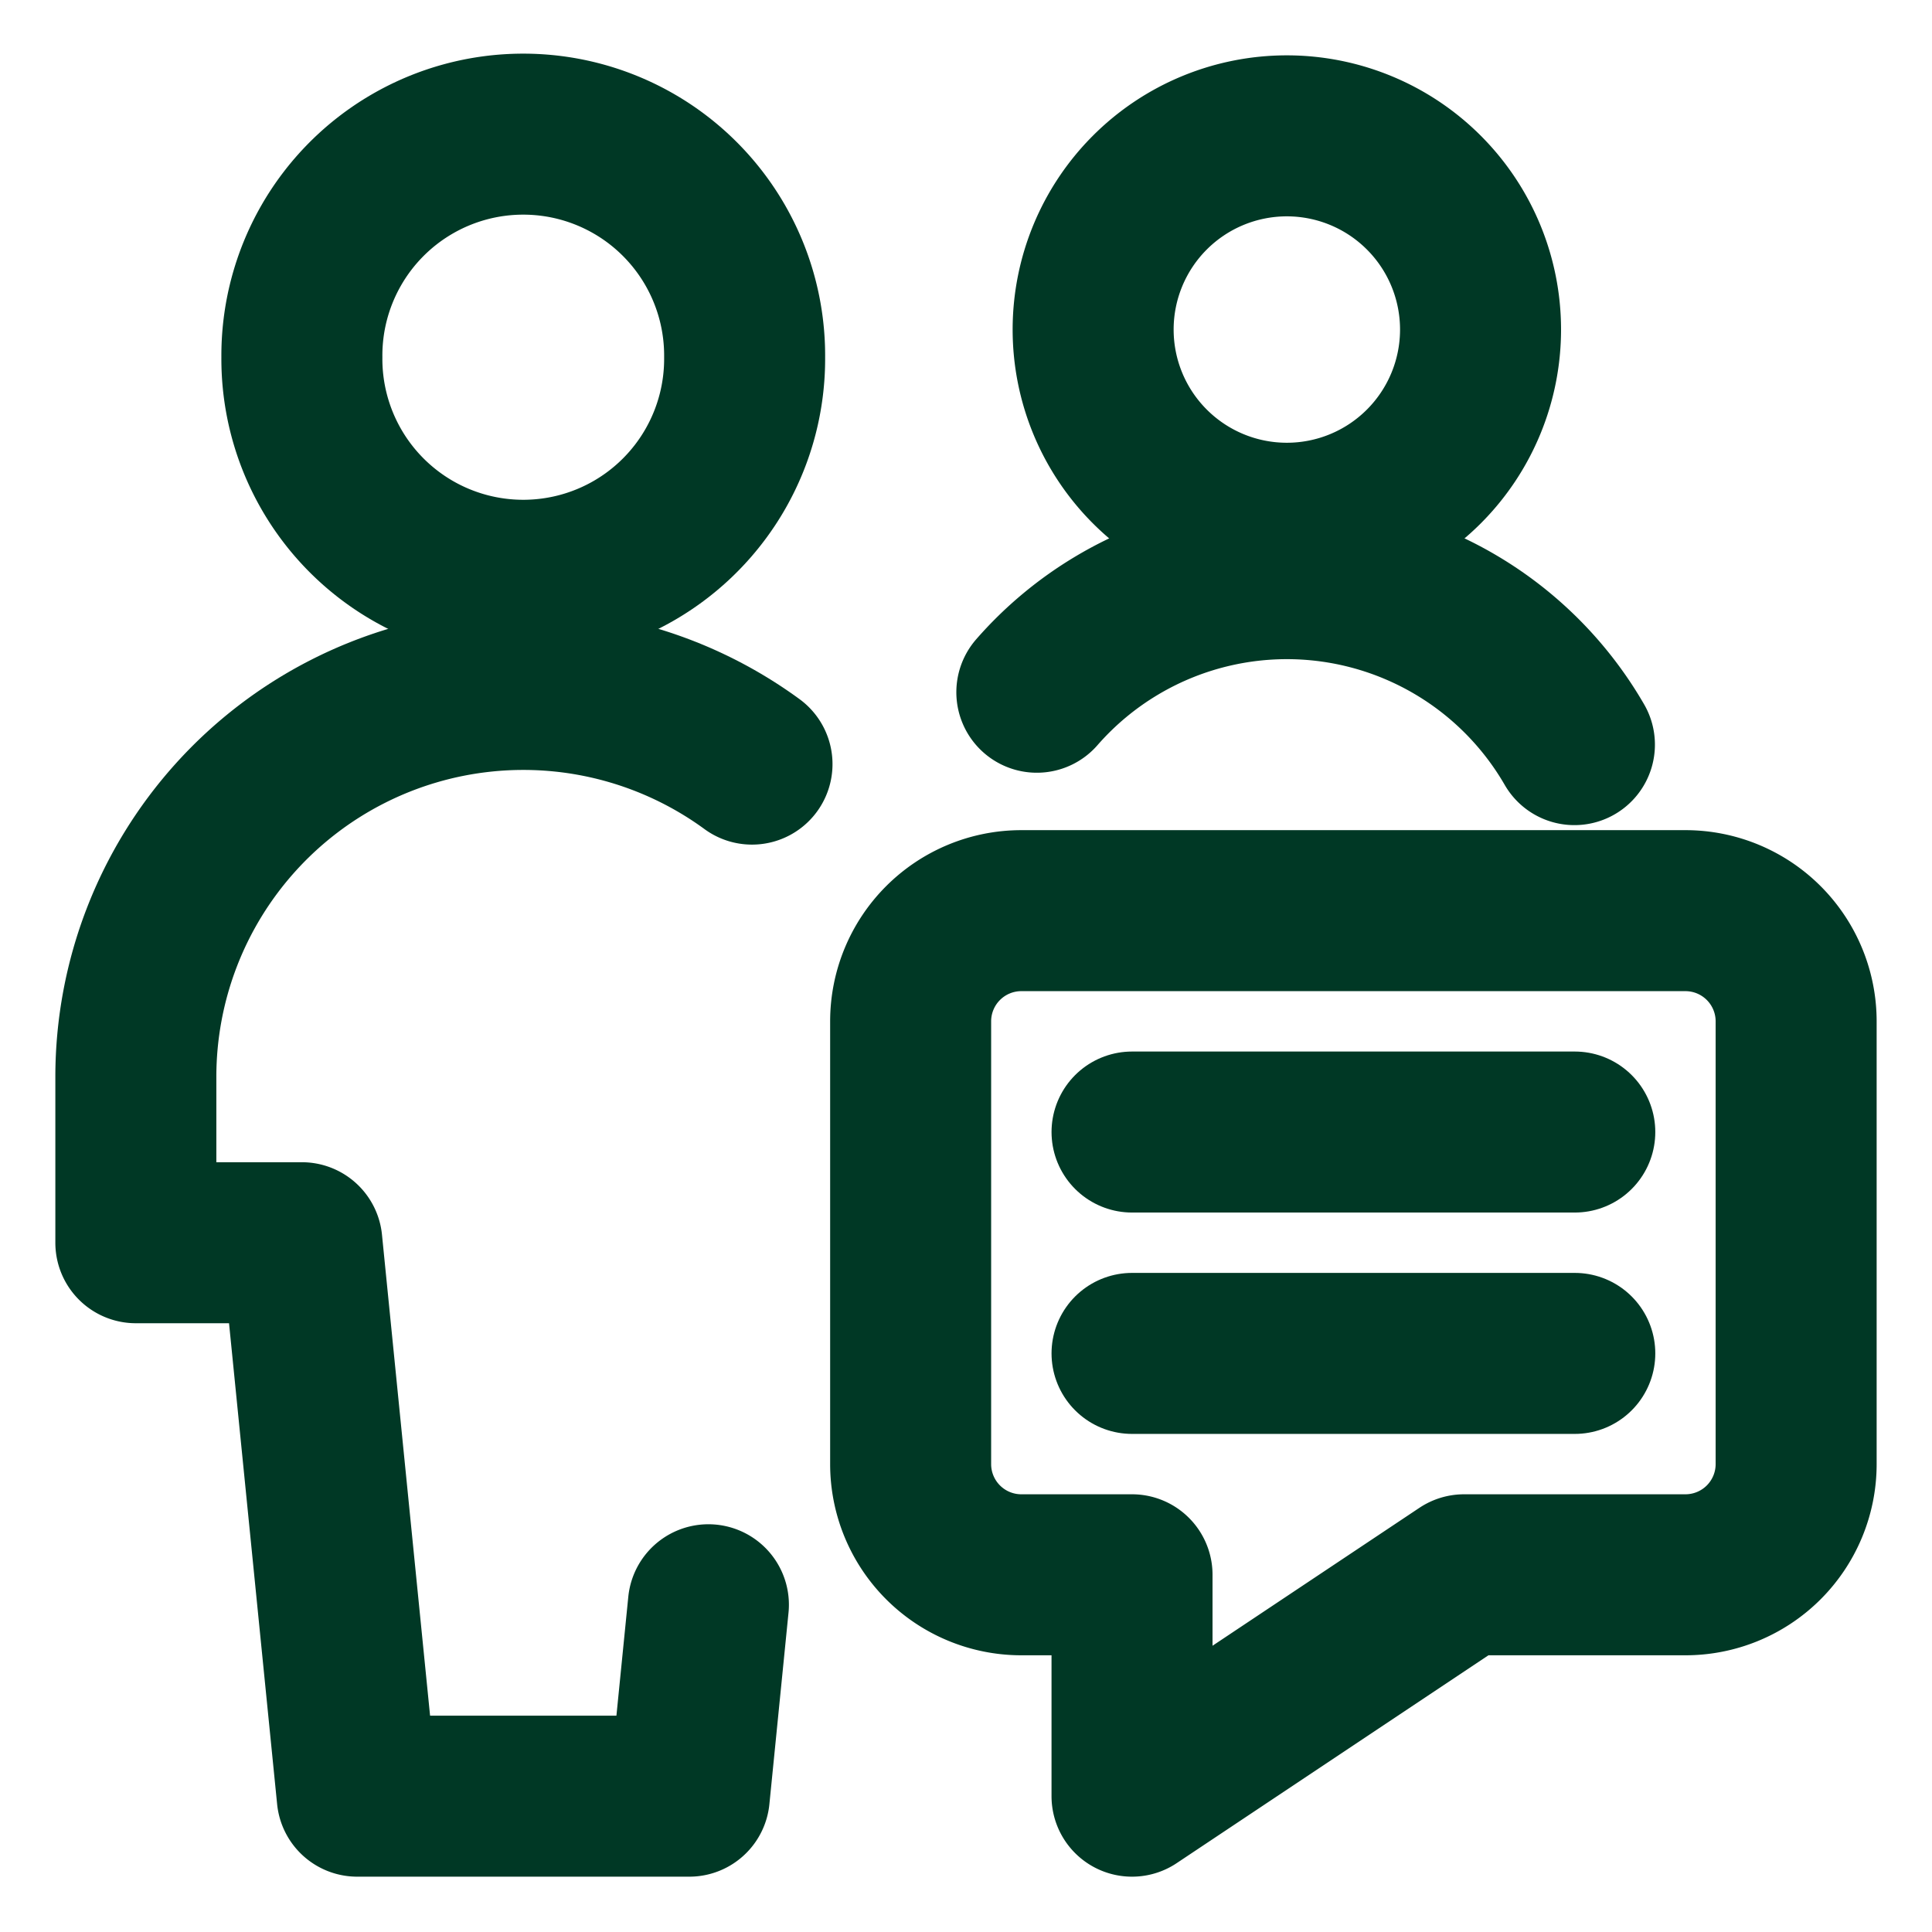 <svg viewBox="-6.25 -6.25 150 150" xmlns="http://www.w3.org/2000/svg" id="Multiple-Actions-Chat--Streamline-Ultimate.svg" height="150" width="150"><desc>Multiple Actions Chat Streamline Icon: https://streamlinehq.com</desc><path d="M124.609 116.016h-17.188l-25.781 17.188v-17.188h-8.594a8.594 8.594 0 0 1 -8.594 -8.594v-34.375a8.594 8.594 0 0 1 8.594 -8.594h51.562a8.594 8.594 0 0 1 8.594 8.594v34.375a8.594 8.594 0 0 1 -8.594 8.594Z" fill="none" stroke="#003825" stroke-linecap="round" stroke-linejoin="round" stroke-width="12.5"></path><path d="m81.641 81.641 34.375 0" fill="none" stroke="#003825" stroke-linecap="round" stroke-linejoin="round" stroke-width="12.5"></path><path d="m81.641 98.828 34.375 0" fill="none" stroke="#003825" stroke-linecap="round" stroke-linejoin="round" stroke-width="12.5"></path><path d="M17.188 21.484a17.188 17.188 0 1 0 34.375 0 17.188 17.188 0 1 0 -34.375 0Z" fill="none" stroke="#003825" stroke-linecap="round" stroke-linejoin="round" stroke-width="12.5"></path><path d="M52.135 53.075A30.084 30.084 0 0 0 4.297 77.344v12.891H17.188l4.297 42.969h25.781l1.484 -14.861" fill="none" stroke="#003825" stroke-linecap="round" stroke-linejoin="round" stroke-width="12.5"></path><path d="M78.621 19.336a15.039 15.039 0 1 0 30.078 0 15.039 15.039 0 1 0 -30.078 0Z" fill="none" stroke="#003825" stroke-linecap="round" stroke-linejoin="round" stroke-width="12.5"></path><path d="M115.987 51.562a25.781 25.781 0 0 0 -41.737 -4.068" fill="none" stroke="#003825" stroke-linecap="round" stroke-linejoin="round" stroke-width="12.5"></path></svg>
